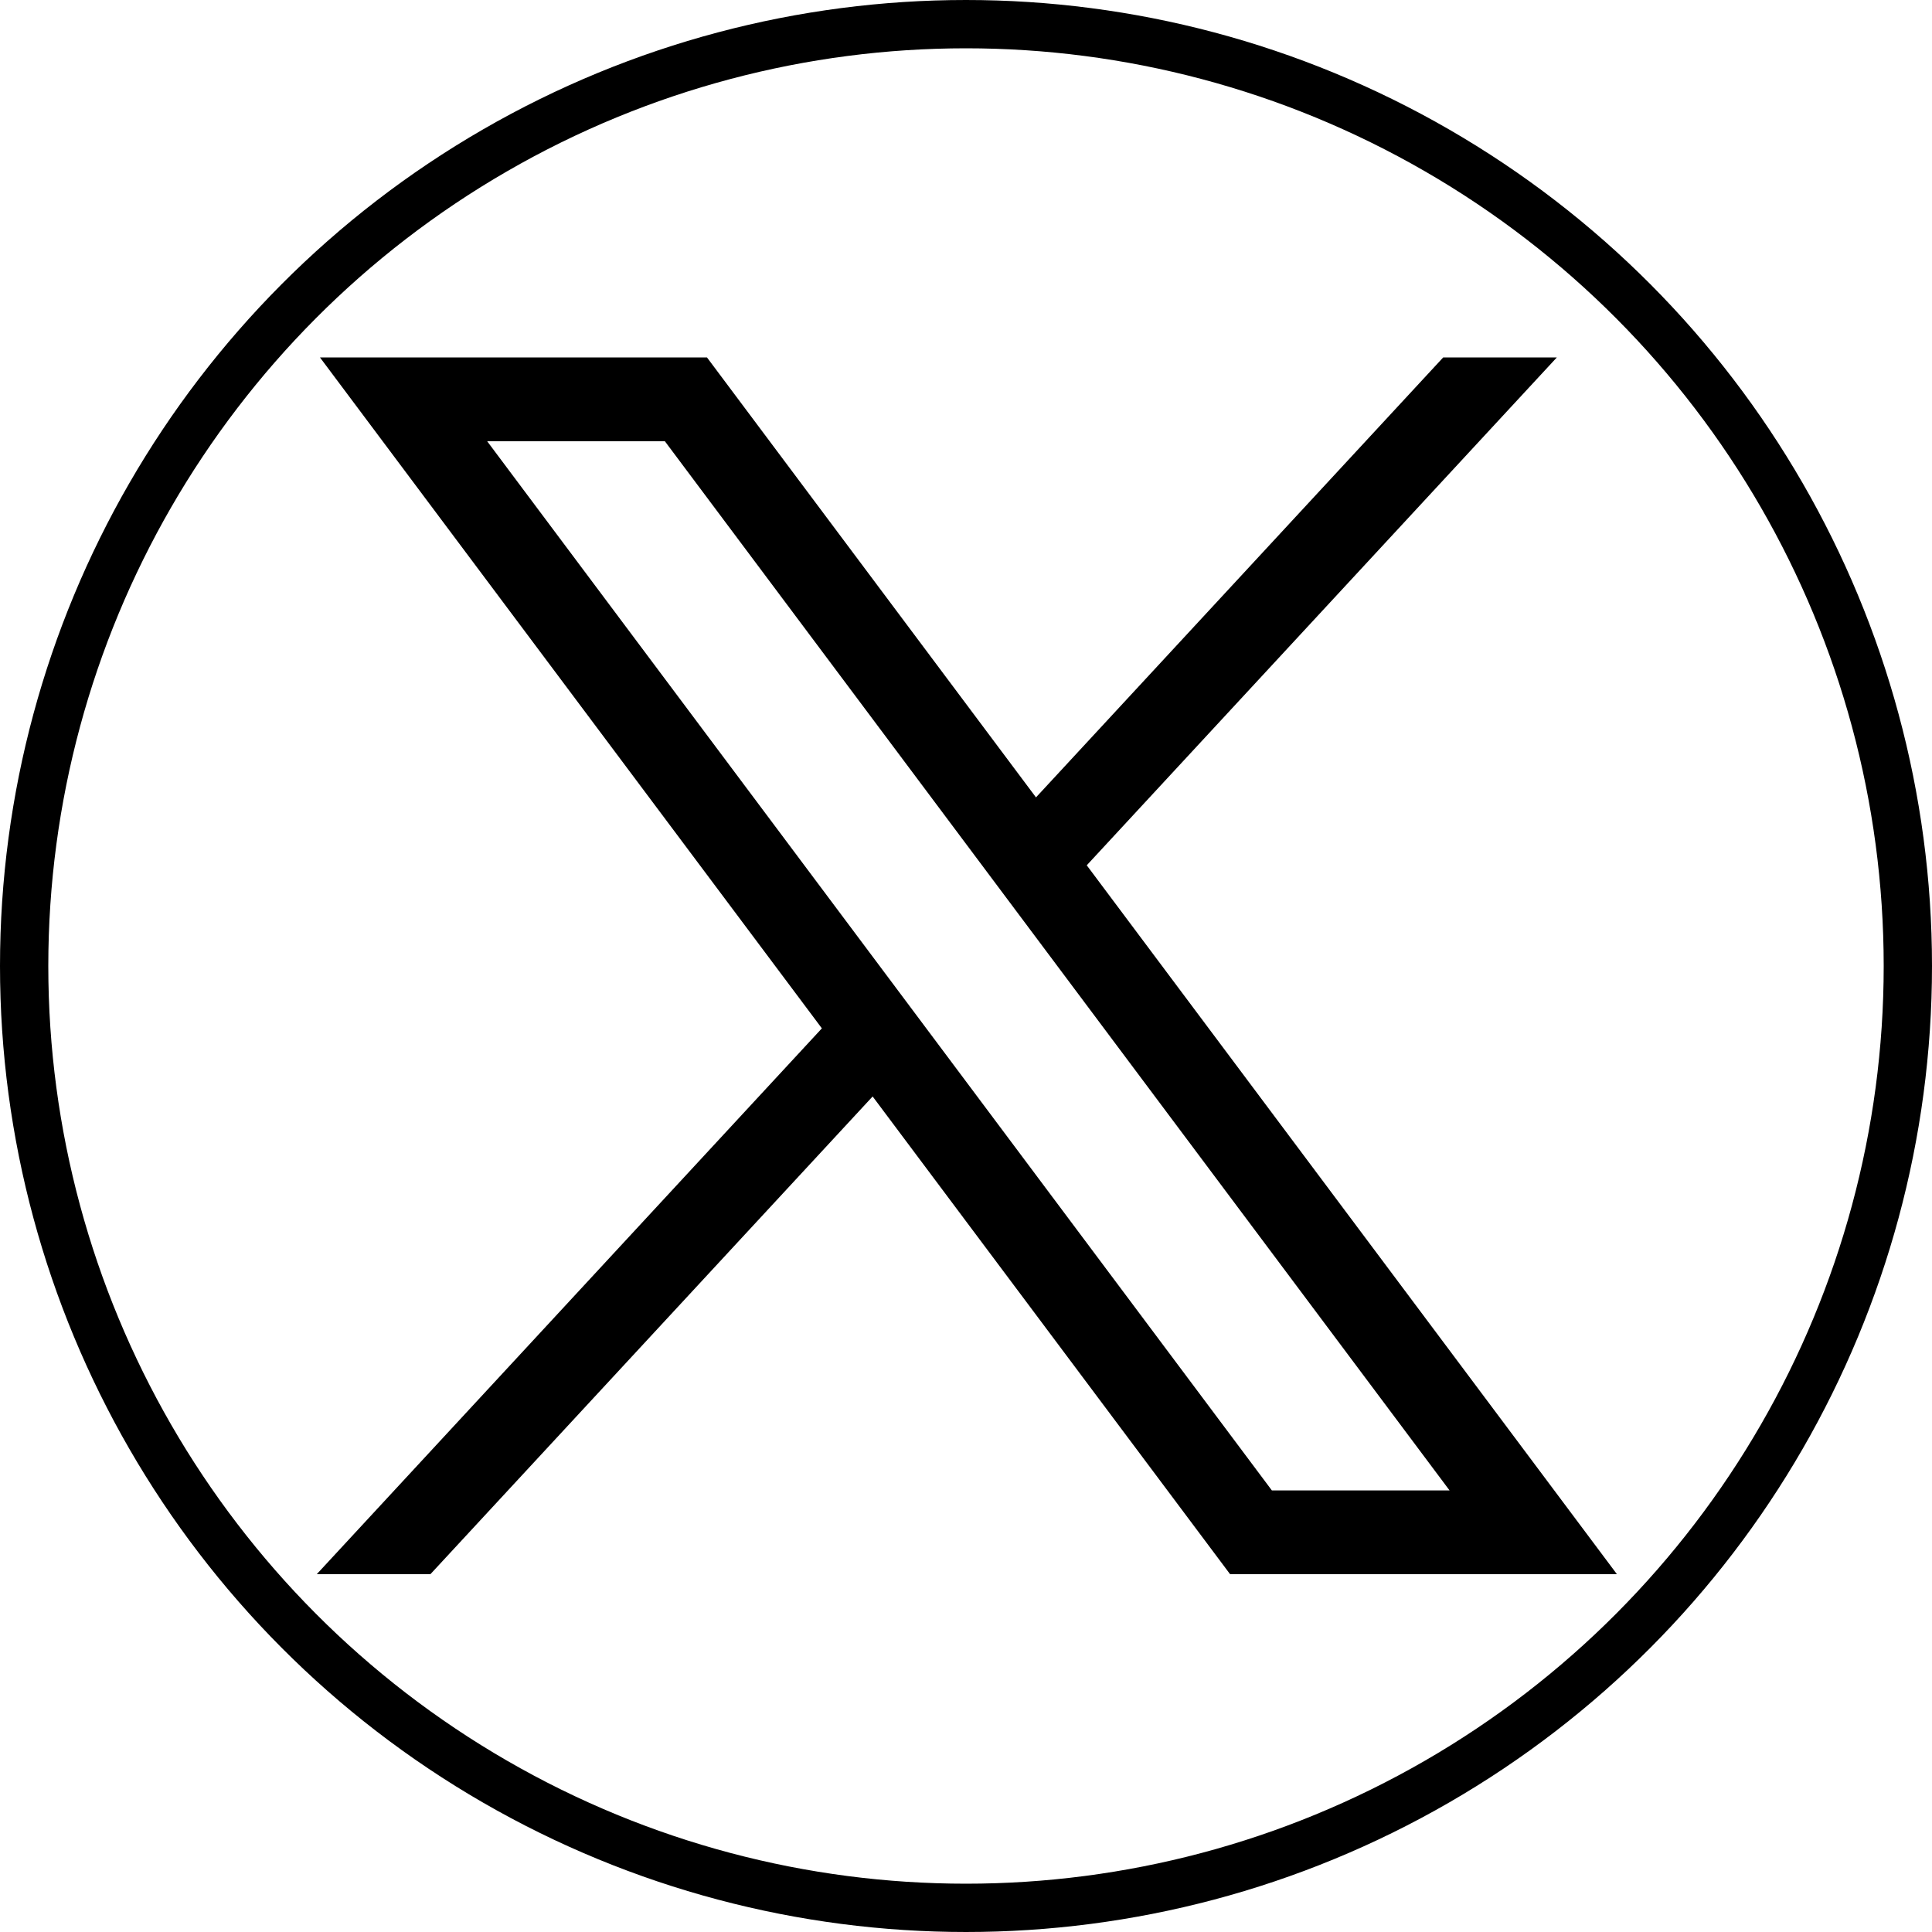 <svg xmlns="http://www.w3.org/2000/svg" width="40" height="40" viewBox="0 0 40 40">
  <g id="グループ_11" data-name="グループ 11" transform="translate(-1233 -2474)">
    <g id="layer1" transform="translate(1239.559 2481.401)">
      <path id="path1009" d="M281.566,167.31,291.957,181.2,281.5,192.5h2.353l9.155-9.89,7.4,9.89h8.009l-10.976-14.676,9.733-10.515h-2.353l-8.431,9.109-6.812-9.109Zm3.461,1.734h3.679l16.247,21.723h-3.679Z" transform="translate(-281.5 -167.31)"/>
    </g>
    <g id="楕円形_4" data-name="楕円形 4" transform="translate(1233 2474)" fill="none" stroke="#000" stroke-width="1">
      <circle cx="20" cy="20" r="20" stroke="none"/>
      <circle cx="20" cy="20" r="19.5" fill="none"/>
    </g>
  </g>
</svg>
